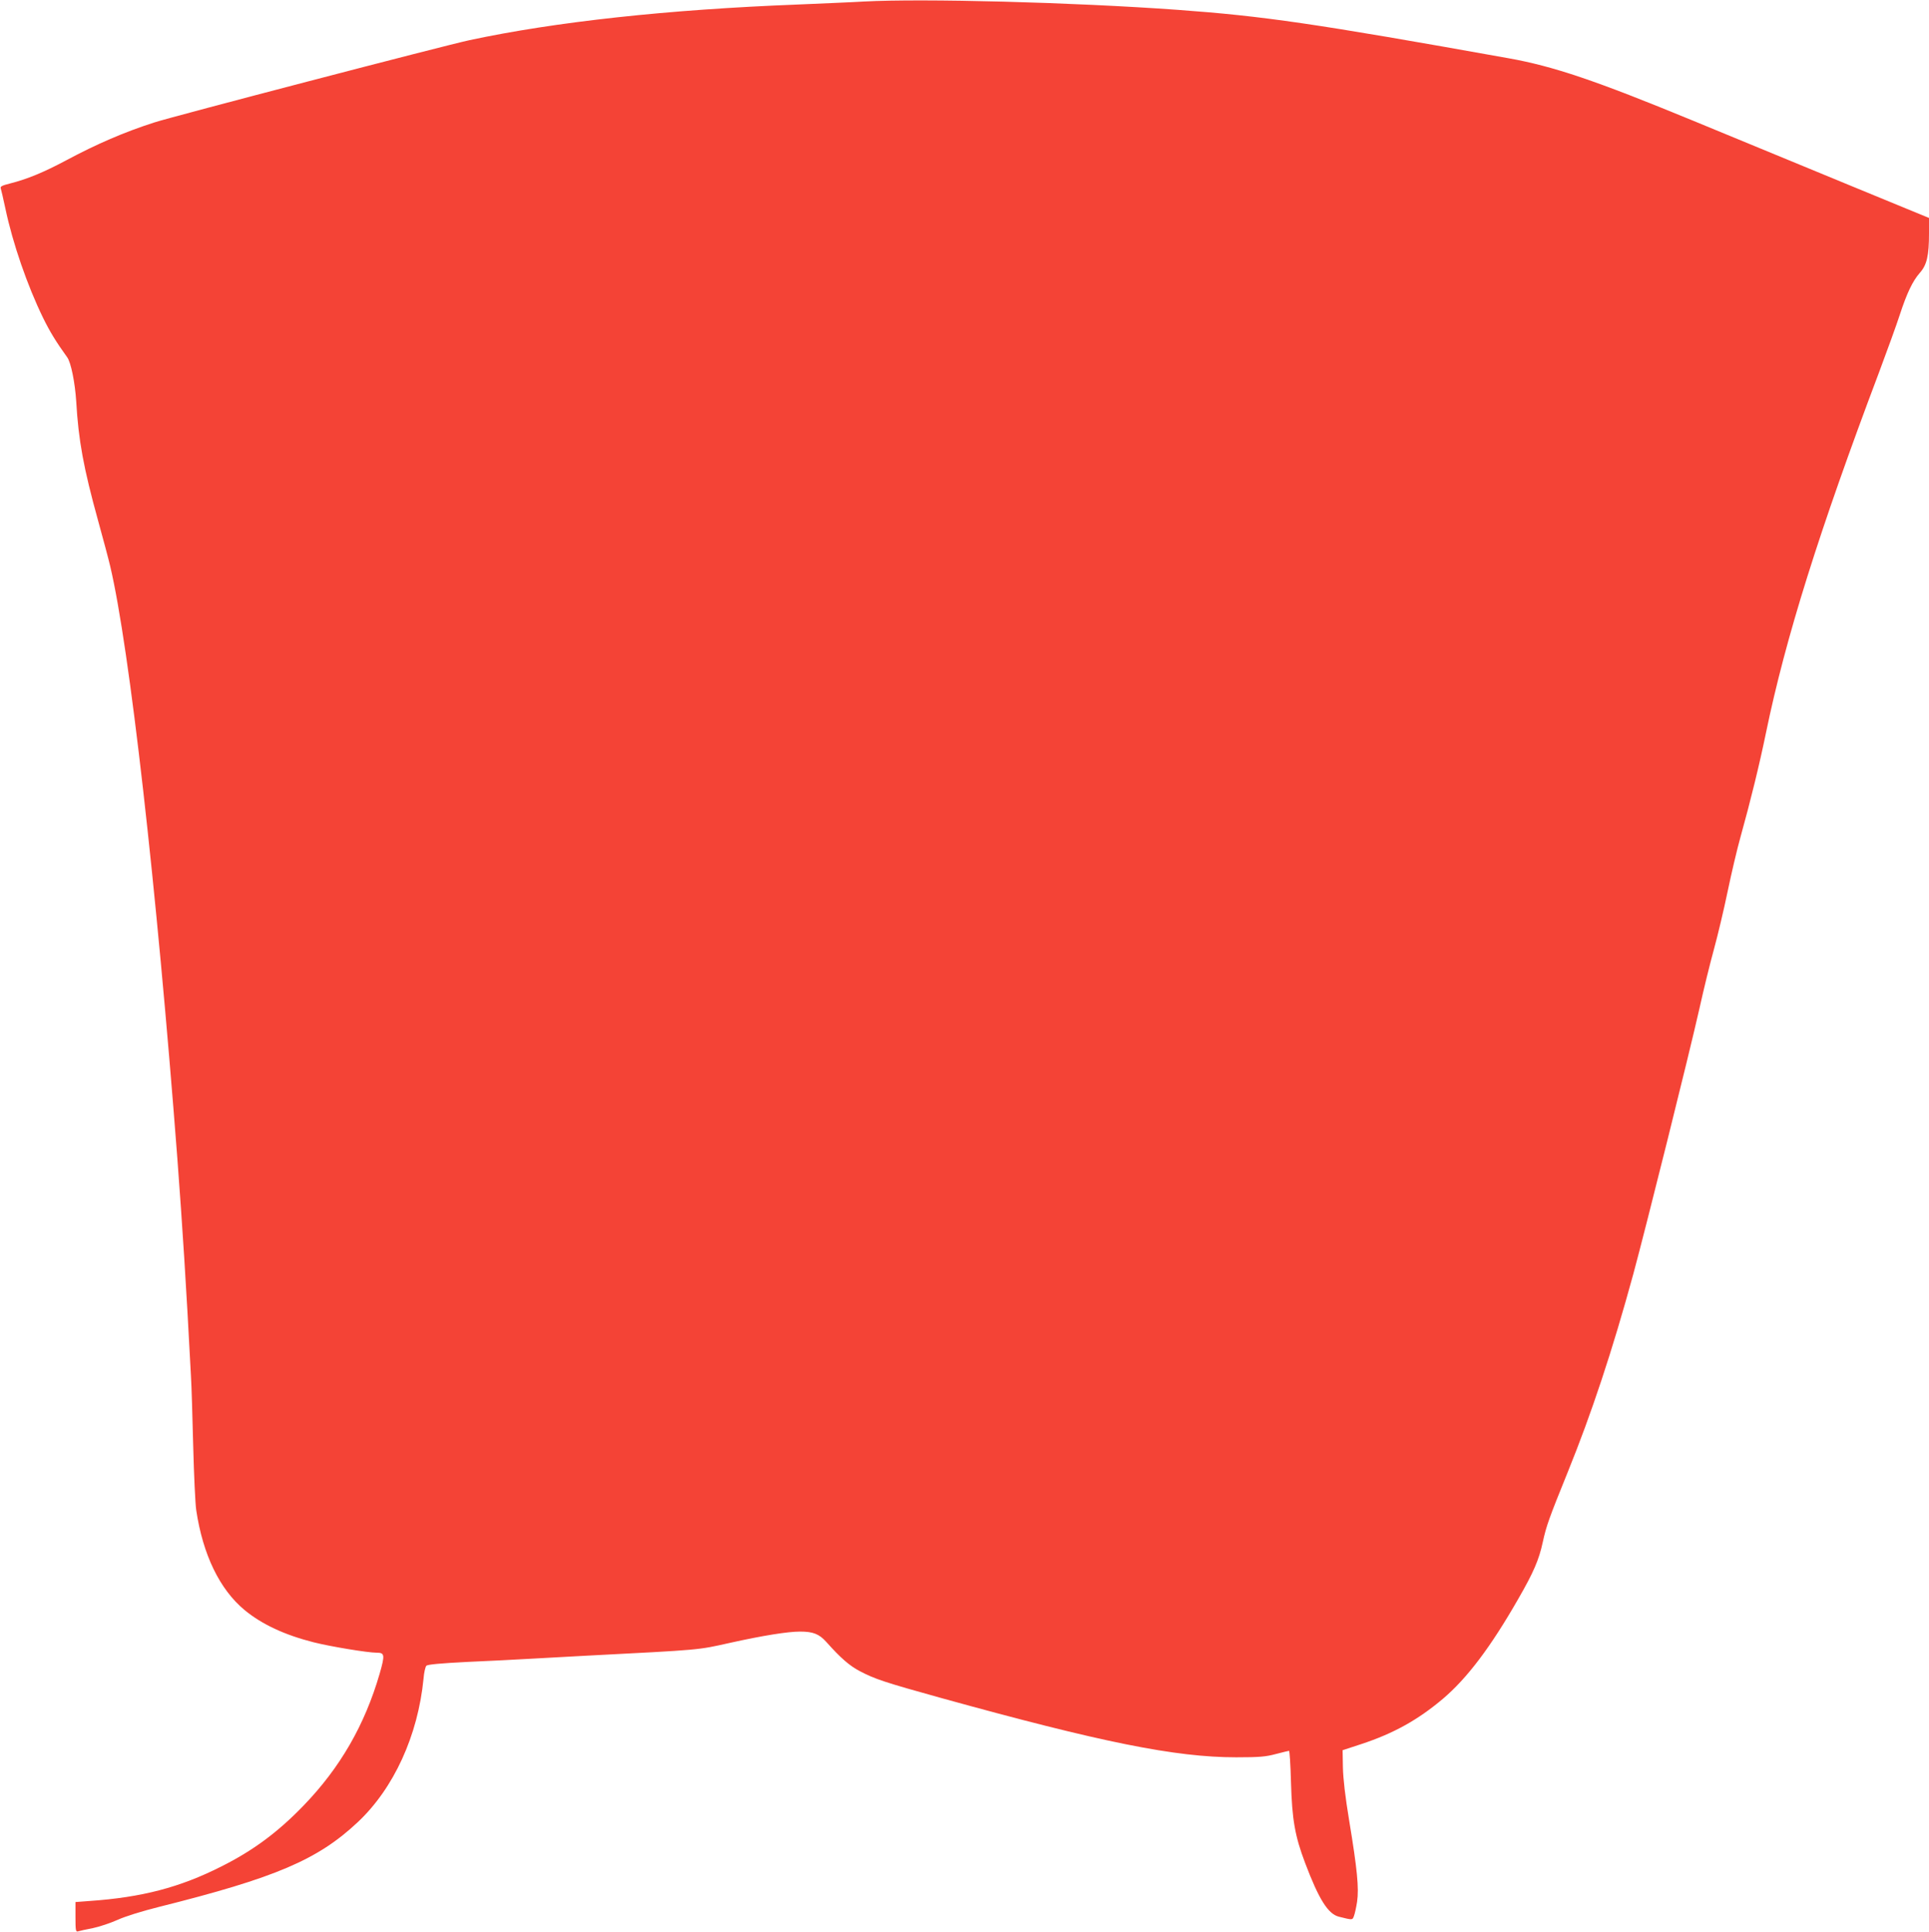 <?xml version="1.0" standalone="no"?>
<!DOCTYPE svg PUBLIC "-//W3C//DTD SVG 20010904//EN"
 "http://www.w3.org/TR/2001/REC-SVG-20010904/DTD/svg10.dtd">
<svg version="1.0" xmlns="http://www.w3.org/2000/svg"
 width="1278pt" height="1280pt" viewBox="0 0 1278 1280"
 preserveAspectRatio="xMidYMid meet">
<g transform="translate(0,1280) scale(0.1,-0.1)"
fill="#f44336" stroke="none">
<path d="M5725 12790 c-82 -5 -280 -13 -440 -20 -858 -33 -1604 -114 -2174
-236 -164 -35 -1969 -506 -2091 -546 -198 -64 -377 -141 -581 -250 -150 -80
-259 -125 -374 -154 -52 -13 -65 -20 -60 -32 3 -9 17 -70 31 -135 48 -228 145
-509 249 -722 46 -94 86 -159 160 -262 25 -33 52 -168 60 -293 15 -258 48
-439 145 -790 33 -119 69 -254 80 -301 128 -542 307 -2116 445 -3924 34 -457
58 -826 90 -1440 4 -60 10 -270 15 -465 5 -195 14 -386 20 -425 44 -295 155
-525 320 -662 115 -95 265 -165 458 -214 111 -28 358 -69 418 -69 53 0 55 -14
19 -140 -99 -340 -262 -623 -505 -874 -171 -177 -335 -298 -545 -403 -273
-138 -525 -204 -873 -228 l-92 -7 0 -100 c0 -90 2 -99 18 -94 9 3 53 13 96 21
44 9 118 34 165 55 50 23 163 58 271 85 776 194 1055 313 1321 563 238 224
398 573 435 950 3 40 12 79 19 86 9 8 93 16 271 25 143 6 331 16 419 21 88 5
252 14 365 20 775 40 739 37 955 85 221 49 384 75 466 75 86 0 126 -16 173
-68 97 -109 155 -159 224 -195 97 -51 162 -73 537 -177 1062 -294 1553 -393
1955 -393 157 0 197 4 264 22 44 11 82 21 86 21 4 0 10 -93 13 -207 7 -248 26
-358 94 -537 91 -241 152 -337 223 -355 92 -23 90 -23 100 4 6 15 15 57 21 95
13 89 1 215 -52 535 -27 163 -40 277 -42 355 l-2 114 125 41 c212 70 373 159
540 300 160 136 316 342 499 662 101 175 137 259 162 375 24 109 39 152 167
468 156 385 294 800 433 1309 83 306 369 1452 439 1763 27 123 70 297 95 388
25 91 66 263 91 384 25 120 63 282 85 360 67 240 126 482 169 691 130 630 352
1336 749 2388 55 147 117 318 137 380 47 144 85 224 133 279 47 53 61 113 61
263 l0 101 -537 221 c-296 122 -761 314 -1035 427 -636 262 -916 357 -1213
410 -1295 232 -1620 279 -2195 321 -694 50 -1685 76 -2075 55z"/>
</g>
</svg>
